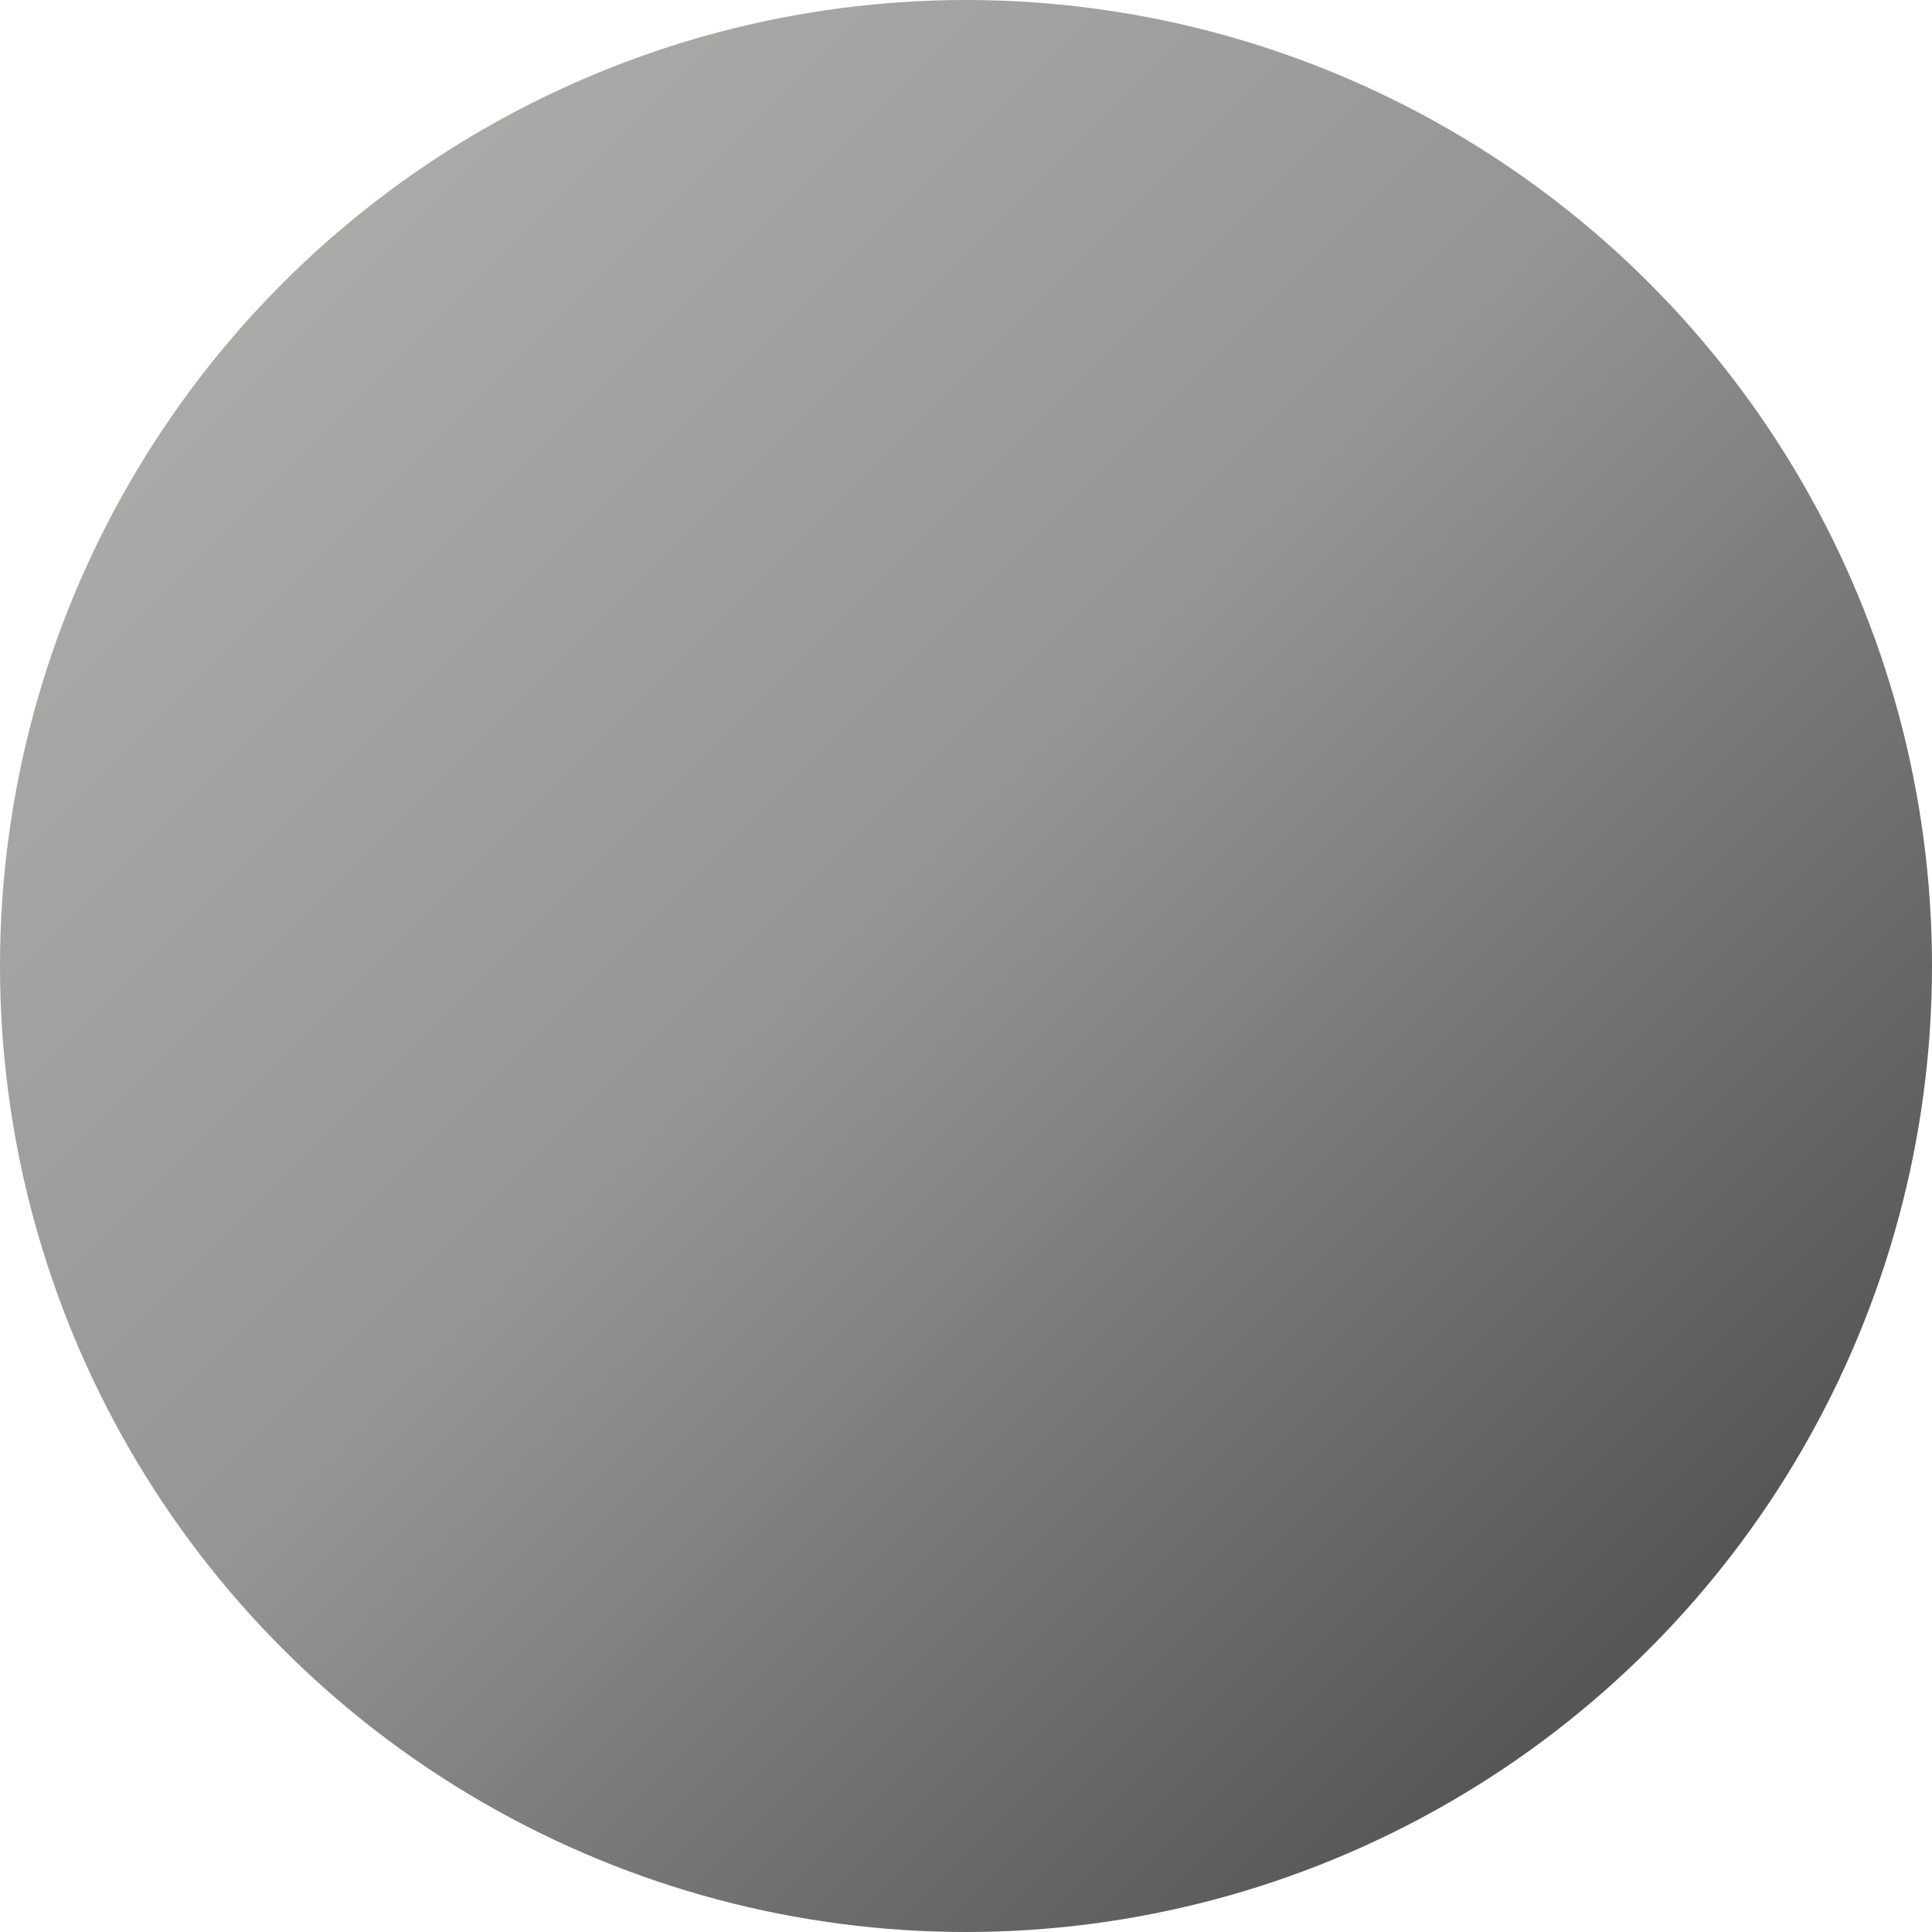 <?xml version="1.0" encoding="UTF-8"?>
<svg width="27.692px" height="27.692px" viewBox="0 0 27.692 27.692" version="1.1" xmlns="http://www.w3.org/2000/svg" xmlns:xlink="http://www.w3.org/1999/xlink">
    <title>pc-26-icon-2</title>
    <defs>
        <linearGradient x1="2.68%" y1="2.68%" x2="98.918%" y2="98.918%" id="linearGradient-1">
            <stop stop-color="#B3B2AF" offset="0%"></stop>
            <stop stop-color="#969594" offset="45.072%"></stop>
            <stop stop-color="#403F3F" offset="100%"></stop>
        </linearGradient>
    </defs>
    <g id="页面-1" stroke="none" stroke-width="1" fill="none" fill-rule="evenodd">
        <g id="GT7-Pro-page-CN-2560" transform="translate(-1676.154, -34544.154)" fill="url(#linearGradient-1)" fill-rule="nonzero">
            <g id="pc-26-color" transform="translate(0, 31701)">
                <g id="pc-26-colour" transform="translate(0, 2100)">
                    <g id="pc-26-icon-2" transform="translate(1672, 739)">
                        <circle id="椭圆形" cx="18" cy="18" r="13.846"></circle>
                    </g>
                </g>
            </g>
        </g>
    </g>
</svg>